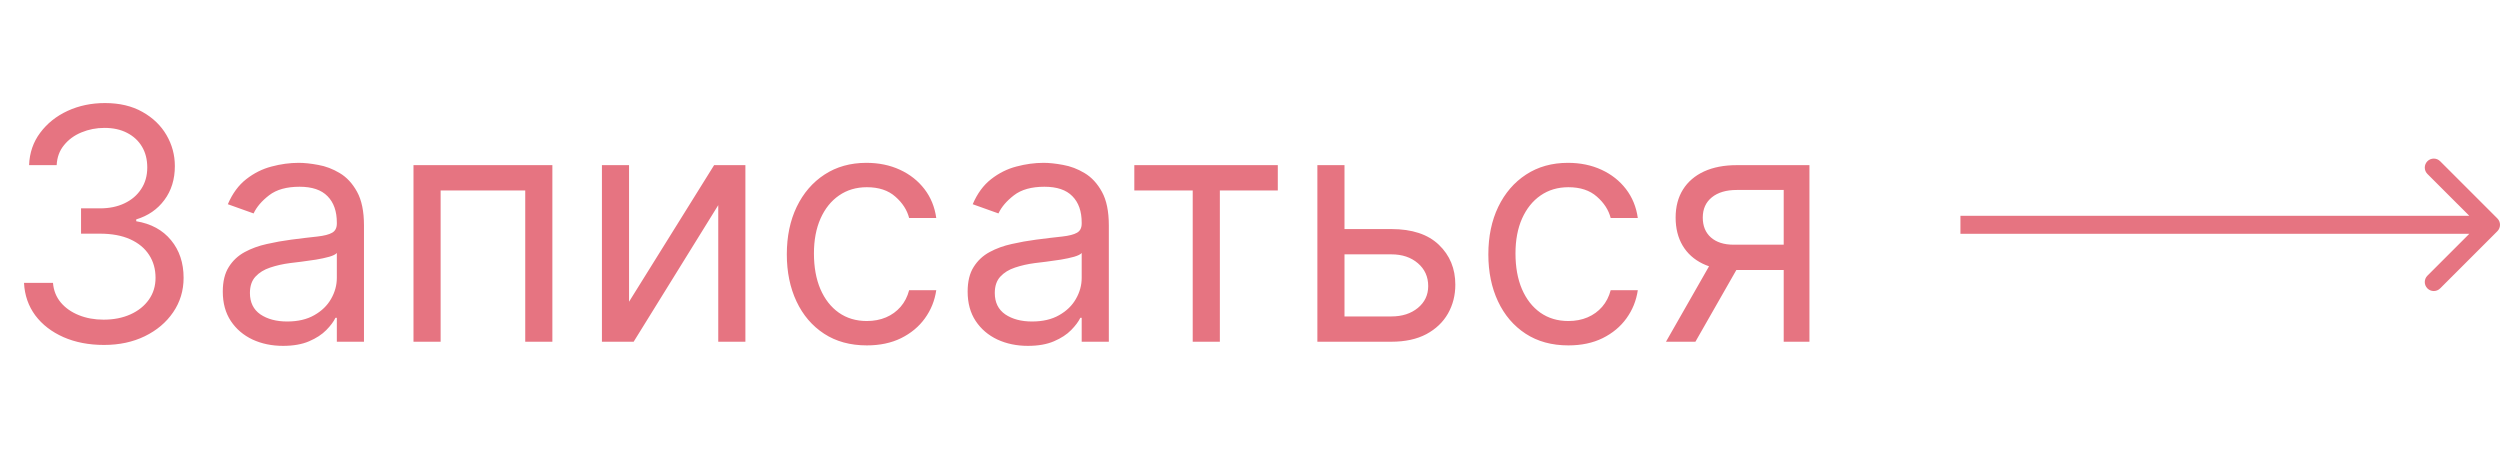 <?xml version="1.0" encoding="UTF-8"?> <svg xmlns="http://www.w3.org/2000/svg" width="139" height="25" viewBox="0 0 139 25" fill="none"><path d="M5.784 19.179C4.941 19.179 4.188 19.034 3.528 18.744C2.872 18.454 2.35 18.052 1.962 17.536C1.578 17.016 1.369 16.413 1.335 15.727H2.946C2.98 16.149 3.125 16.514 3.381 16.82C3.637 17.123 3.971 17.357 4.384 17.523C4.798 17.69 5.256 17.773 5.759 17.773C6.321 17.773 6.82 17.675 7.254 17.479C7.689 17.283 8.03 17.01 8.277 16.66C8.524 16.311 8.648 15.906 8.648 15.446C8.648 14.964 8.529 14.54 8.29 14.174C8.051 13.803 7.702 13.514 7.242 13.305C6.781 13.096 6.219 12.992 5.554 12.992H4.506V11.585H5.554C6.074 11.585 6.53 11.492 6.922 11.304C7.318 11.117 7.627 10.852 7.849 10.511C8.075 10.171 8.188 9.77 8.188 9.31C8.188 8.866 8.09 8.481 7.894 8.153C7.698 7.825 7.421 7.569 7.063 7.386C6.709 7.202 6.291 7.111 5.81 7.111C5.358 7.111 4.932 7.194 4.531 7.36C4.135 7.522 3.811 7.759 3.56 8.07C3.308 8.376 3.172 8.747 3.151 9.182H1.617C1.642 8.496 1.849 7.895 2.237 7.379C2.624 6.859 3.132 6.455 3.758 6.165C4.389 5.875 5.081 5.73 5.835 5.73C6.645 5.73 7.34 5.894 7.919 6.222C8.499 6.546 8.944 6.974 9.255 7.507C9.566 8.04 9.722 8.615 9.722 9.233C9.722 9.97 9.528 10.599 9.14 11.119C8.757 11.639 8.235 11.999 7.574 12.199V12.301C8.401 12.438 9.046 12.789 9.511 13.356C9.975 13.918 10.208 14.615 10.208 15.446C10.208 16.158 10.014 16.797 9.626 17.364C9.242 17.926 8.718 18.369 8.053 18.693C7.389 19.017 6.632 19.179 5.784 19.179ZM15.737 19.23C15.114 19.23 14.55 19.113 14.043 18.879C13.536 18.64 13.133 18.297 12.835 17.849C12.536 17.398 12.387 16.852 12.387 16.213C12.387 15.651 12.498 15.195 12.72 14.845C12.941 14.492 13.237 14.214 13.608 14.014C13.979 13.814 14.388 13.665 14.835 13.567C15.287 13.464 15.741 13.383 16.197 13.324C16.794 13.247 17.277 13.19 17.648 13.151C18.023 13.109 18.296 13.038 18.466 12.94C18.641 12.842 18.728 12.672 18.728 12.429V12.378C18.728 11.747 18.556 11.257 18.21 10.908C17.869 10.558 17.352 10.383 16.657 10.383C15.937 10.383 15.372 10.541 14.963 10.857C14.554 11.172 14.267 11.508 14.1 11.867L12.668 11.355C12.924 10.758 13.265 10.294 13.691 9.962C14.122 9.625 14.59 9.391 15.098 9.259C15.609 9.122 16.112 9.054 16.606 9.054C16.921 9.054 17.284 9.092 17.693 9.169C18.106 9.241 18.504 9.393 18.888 9.623C19.276 9.853 19.598 10.2 19.853 10.665C20.109 11.129 20.237 11.751 20.237 12.531V19H18.728V17.671H18.651C18.549 17.884 18.379 18.111 18.14 18.354C17.901 18.597 17.584 18.804 17.188 18.974C16.791 19.145 16.308 19.23 15.737 19.23ZM15.967 17.875C16.563 17.875 17.066 17.758 17.475 17.523C17.889 17.289 18.2 16.986 18.409 16.616C18.622 16.245 18.728 15.855 18.728 15.446V14.065C18.664 14.142 18.524 14.212 18.306 14.276C18.093 14.336 17.846 14.389 17.565 14.436C17.288 14.479 17.017 14.517 16.753 14.551C16.493 14.581 16.282 14.607 16.12 14.628C15.728 14.679 15.362 14.762 15.021 14.877C14.684 14.988 14.411 15.156 14.203 15.382C13.998 15.604 13.896 15.906 13.896 16.29C13.896 16.814 14.09 17.21 14.477 17.479C14.87 17.743 15.366 17.875 15.967 17.875ZM22.99 19V9.182H30.712V19H29.203V10.588H24.499V19H22.99ZM34.975 16.776L39.705 9.182H41.444V19H39.935V11.406L35.231 19H33.467V9.182H34.975V16.776ZM48.196 19.204C47.275 19.204 46.482 18.987 45.818 18.553C45.153 18.118 44.642 17.519 44.284 16.756C43.926 15.994 43.747 15.122 43.747 14.142C43.747 13.145 43.93 12.265 44.296 11.502C44.667 10.735 45.183 10.136 45.843 9.706C46.508 9.271 47.284 9.054 48.17 9.054C48.86 9.054 49.482 9.182 50.036 9.438C50.59 9.693 51.044 10.051 51.398 10.511C51.752 10.972 51.971 11.508 52.056 12.122H50.548C50.433 11.675 50.177 11.278 49.781 10.933C49.389 10.584 48.86 10.409 48.196 10.409C47.607 10.409 47.092 10.562 46.649 10.869C46.21 11.172 45.867 11.6 45.62 12.154C45.377 12.704 45.255 13.349 45.255 14.091C45.255 14.849 45.374 15.51 45.613 16.072C45.856 16.635 46.197 17.072 46.636 17.383C47.079 17.694 47.599 17.849 48.196 17.849C48.587 17.849 48.943 17.781 49.263 17.645C49.583 17.509 49.853 17.312 50.075 17.057C50.296 16.801 50.454 16.494 50.548 16.136H52.056C51.971 16.716 51.76 17.238 51.423 17.702C51.091 18.163 50.65 18.529 50.1 18.802C49.555 19.07 48.92 19.204 48.196 19.204ZM57.151 19.23C56.529 19.23 55.964 19.113 55.457 18.879C54.95 18.64 54.547 18.297 54.249 17.849C53.95 17.398 53.801 16.852 53.801 16.213C53.801 15.651 53.912 15.195 54.134 14.845C54.355 14.492 54.651 14.214 55.022 14.014C55.393 13.814 55.802 13.665 56.249 13.567C56.701 13.464 57.155 13.383 57.611 13.324C58.208 13.247 58.691 13.19 59.062 13.151C59.437 13.109 59.71 13.038 59.88 12.94C60.055 12.842 60.142 12.672 60.142 12.429V12.378C60.142 11.747 59.97 11.257 59.624 10.908C59.284 10.558 58.766 10.383 58.071 10.383C57.351 10.383 56.786 10.541 56.377 10.857C55.968 11.172 55.681 11.508 55.514 11.867L54.083 11.355C54.338 10.758 54.679 10.294 55.105 9.962C55.536 9.625 56.004 9.391 56.511 9.259C57.023 9.122 57.526 9.054 58.02 9.054C58.335 9.054 58.698 9.092 59.107 9.169C59.52 9.241 59.919 9.393 60.302 9.623C60.69 9.853 61.011 10.2 61.267 10.665C61.523 11.129 61.651 11.751 61.651 12.531V19H60.142V17.671H60.066C59.963 17.884 59.793 18.111 59.554 18.354C59.316 18.597 58.998 18.804 58.602 18.974C58.205 19.145 57.722 19.23 57.151 19.23ZM57.381 17.875C57.977 17.875 58.48 17.758 58.889 17.523C59.303 17.289 59.614 16.986 59.823 16.616C60.036 16.245 60.142 15.855 60.142 15.446V14.065C60.078 14.142 59.938 14.212 59.72 14.276C59.507 14.336 59.26 14.389 58.979 14.436C58.702 14.479 58.431 14.517 58.167 14.551C57.907 14.581 57.696 14.607 57.534 14.628C57.142 14.679 56.776 14.762 56.435 14.877C56.098 14.988 55.825 15.156 55.617 15.382C55.412 15.604 55.31 15.906 55.31 16.29C55.31 16.814 55.504 17.21 55.892 17.479C56.284 17.743 56.78 17.875 57.381 17.875ZM63.068 10.588V9.182H71.046V10.588H67.824V19H66.315V10.588H63.068ZM74.55 12.736H77.362C78.513 12.736 79.393 13.028 80.002 13.611C80.612 14.195 80.916 14.935 80.916 15.829C80.916 16.418 80.78 16.952 80.507 17.434C80.235 17.911 79.834 18.293 79.306 18.578C78.777 18.859 78.129 19 77.362 19H73.246V9.182H74.754V17.594H77.362C77.959 17.594 78.449 17.436 78.833 17.121C79.216 16.805 79.408 16.401 79.408 15.906C79.408 15.386 79.216 14.962 78.833 14.634C78.449 14.306 77.959 14.142 77.362 14.142H74.55V12.736ZM87.201 19.204C86.281 19.204 85.488 18.987 84.823 18.553C84.159 18.118 83.647 17.519 83.289 16.756C82.931 15.994 82.752 15.122 82.752 14.142C82.752 13.145 82.936 12.265 83.302 11.502C83.673 10.735 84.189 10.136 84.849 9.706C85.514 9.271 86.289 9.054 87.176 9.054C87.866 9.054 88.488 9.182 89.042 9.438C89.596 9.693 90.05 10.051 90.404 10.511C90.757 10.972 90.977 11.508 91.062 12.122H89.554C89.439 11.675 89.183 11.278 88.787 10.933C88.394 10.584 87.866 10.409 87.201 10.409C86.613 10.409 86.098 10.562 85.654 10.869C85.216 11.172 84.873 11.6 84.625 12.154C84.382 12.704 84.261 13.349 84.261 14.091C84.261 14.849 84.38 15.51 84.619 16.072C84.862 16.635 85.203 17.072 85.642 17.383C86.085 17.694 86.605 17.849 87.201 17.849C87.593 17.849 87.949 17.781 88.269 17.645C88.588 17.509 88.859 17.312 89.081 17.057C89.302 16.801 89.46 16.494 89.554 16.136H91.062C90.977 16.716 90.766 17.238 90.429 17.702C90.097 18.163 89.656 18.529 89.106 18.802C88.561 19.07 87.926 19.204 87.201 19.204ZM99.174 19V10.562H96.566C95.978 10.562 95.515 10.699 95.179 10.972C94.842 11.244 94.674 11.619 94.674 12.097C94.674 12.565 94.825 12.934 95.127 13.202C95.434 13.471 95.854 13.605 96.387 13.605H99.557V15.011H96.387C95.722 15.011 95.149 14.894 94.667 14.66C94.186 14.425 93.815 14.091 93.555 13.656C93.295 13.217 93.165 12.697 93.165 12.097C93.165 11.492 93.302 10.972 93.574 10.537C93.847 10.102 94.237 9.768 94.744 9.533C95.255 9.299 95.863 9.182 96.566 9.182H100.605V19H99.174ZM92.628 19L95.415 14.117H97.052L94.265 19H92.628Z" fill="#E67481"></path><path d="M138.854 12.854C139.049 12.658 139.049 12.342 138.854 12.146L135.672 8.964C135.476 8.769 135.16 8.769 134.964 8.964C134.769 9.16 134.769 9.476 134.964 9.672L137.793 12.5L134.964 15.328C134.769 15.524 134.769 15.84 134.964 16.035C135.16 16.231 135.476 16.231 135.672 16.035L138.854 12.854ZM109 12.5V13H138.5V12.5V12H109V12.5Z" fill="#E67481"></path></svg> 